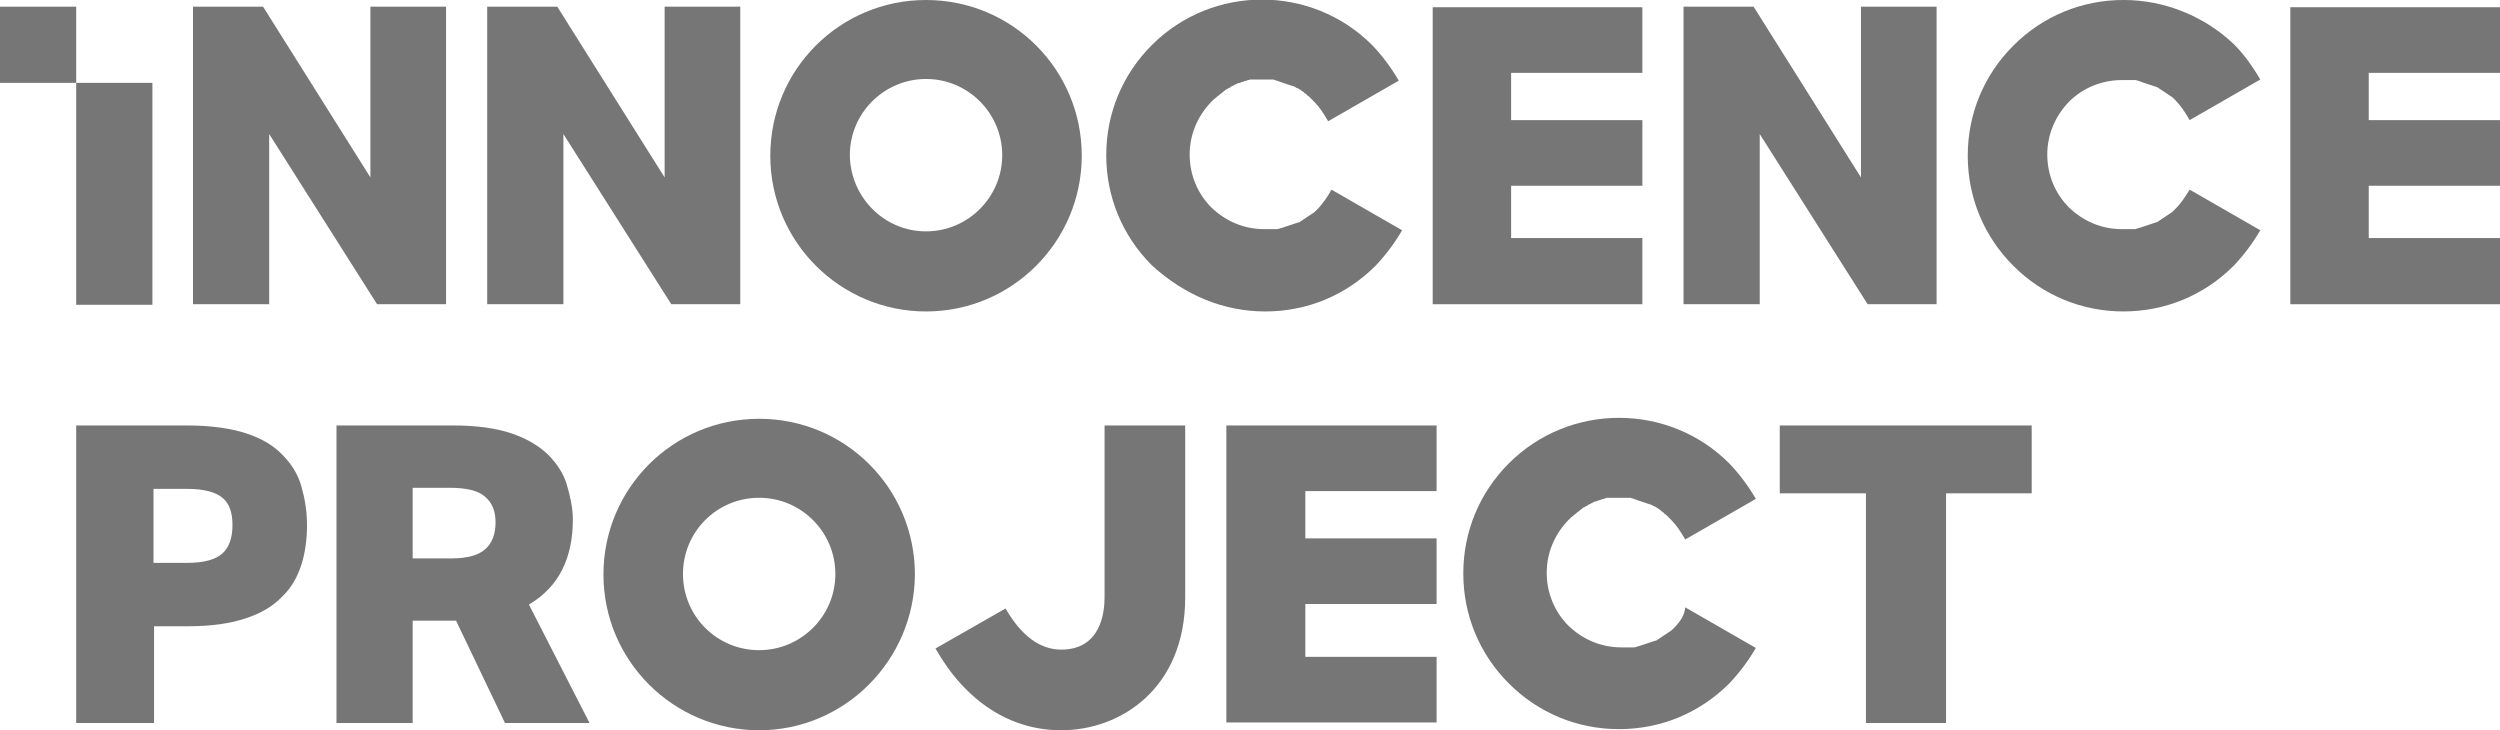 <svg enable-background="new 0 0 449.5 131.3" viewBox="0 0 449.5 131.3" xmlns="http://www.w3.org/2000/svg"><g fill="#767676"><path d="m13.7 76.5h20c4.2 0 7.7.5 10.5 1.4s5 2.2 6.6 3.9c1.6 1.6 2.8 3.5 3.4 5.7.6 2.1 1 4.4 1 6.9s-.3 4.9-1 7.1-1.8 4.2-3.5 5.8c-1.6 1.7-3.8 3-6.6 3.9-2.7.9-6.1 1.4-10.2 1.4h-6.2v17.4h-14zm13.9 24.7h6.1c3 0 5.1-.6 6.3-1.7s1.8-2.8 1.8-5.1-.6-3.9-1.8-4.9-3.3-1.6-6.3-1.6h-6.1z"/><path d="m103 93.4c0 3.4-.6 6.4-1.9 9s-3.3 4.7-6 6.3l10.9 21.3h-15.2l-8.8-18.4h-7.8v18.4h-13.7v-53.5h21.1c4.1 0 7.6.5 10.3 1.4s4.9 2.2 6.6 3.8c1.6 1.6 2.8 3.4 3.4 5.4s1.1 4.2 1.1 6.3zm-28.8 7h7c2.9 0 4.9-.6 6.1-1.7s1.8-2.7 1.8-4.8c0-2-.6-3.5-1.9-4.6-1.2-1.1-3.4-1.6-6.4-1.6h-6.6z"/><path d="m335.5 88.7h-15.5v-12.2h45.3v12.2h-15.4v41.3h-14.4z"/><path d="m34.7 1.2h12.6l19.3 30.7v-30.7h13.6v53.5h-12.4l-19.4-30.6v30.6h-13.7z"/><path d="m87.6 1.2h12.6l19.3 30.7v-30.7h13.6v53.5h-12.4l-19.4-30.6v30.6h-13.7z"/><path d="m335.8 54.7h12.4v-53.5h-13.6v30.7l-19.3-30.7h-12.6v53.5h13.7v-30.6l19.4 30.6h12.4"/><path d="m257.6 1.3h37.7v11.8h-23.6v8.5h23.6v11.8h-23.6v9.4h23.6v11.9h-37.7z"/><path d="m411.8 1.3h37.7v11.8h-23.6v8.5h23.6v11.8h-23.6v9.4h23.6v11.9h-37.7z"/><path d="m13.7 14.9h13.7v39.9h-13.7z"/><path d="m0 1.2h13.7v13.7h-13.7z"/><path d="m166.5 56c-15.4 0-28-12.5-28-28s12.5-28 28-28 28 12.5 28 28c0 15.4-12.5 28-28 28zm0-14.4c7.5 0 13.7-6.1 13.7-13.7 0-7.5-6.1-13.7-13.7-13.7-7.5 0-13.7 6.1-13.7 13.7.1 7.6 6.2 13.7 13.7 13.7z"/><path d="m136.5 131.3c-15.4 0-28-12.5-28-28s12.5-28 28-28 28 12.5 28 28c-.1 15.4-12.6 28-28 28zm0-14.4c7.5 0 13.7-6.1 13.7-13.7 0-7.5-6.1-13.7-13.7-13.7s-13.7 6.1-13.7 13.7 6.1 13.7 13.7 13.7z"/><path d="m391.2 37.5c-.1.1-.2.1-.2.2-.1.1-.2.2-.2.2-.1.1-.2.1-.2.2-.1.1-.2.1-.3.2s-.2.1-.3.2-.2.1-.3.2-.2.1-.3.2-.2.1-.3.2-.2.1-.3.2-.2.1-.3.2-.2.1-.3.2-.2.1-.3.2c-.1 0-.2.1-.3.1s-.2.1-.3.1-.2.1-.3.1-.2.1-.3.1-.2.1-.3.1-.2.1-.3.1-.2.1-.3.1-.2.1-.3.1-.2.1-.3.1-.2.1-.3.1-.2.1-.3.1-.2 0-.3.1c-.1 0-.2 0-.4.1-.1 0-.2 0-.3 0s-.3 0-.4 0-.2 0-.3 0-.3 0-.5 0c-.1 0-.1 0-.2 0-.2 0-.4 0-.7 0-3.6 0-6.9-1.4-9.5-3.9-2.5-2.5-3.9-5.9-3.9-9.5s1.4-6.9 3.9-9.5c2.5-2.5 5.9-3.9 9.5-3.9h.7.2.5.3.4.3c.1 0 .2 0 .4.1.1 0 .2 0 .3.1.1 0 .2 0 .3.1.1 0 .2.1.3.1s.2.1.3.1.2.1.3.1.2.1.3.1.2.1.3.1.2.1.3.1.2.1.3.1.2.1.3.1.2.1.3.1.2.1.3.1c.1.1.2.1.3.2s.2.1.3.2.2.1.3.2.2.1.3.2.2.1.3.2.2.1.3.2.2.1.3.2.2.1.3.2.2.1.3.2.2.1.2.2c.1.1.2.2.2.2.1.1.2.1.2.2.9.9 1.7 2.1 2.5 3.5l12.7-7.3c-1.4-2.4-3-4.6-4.7-6.3l-.1-.1c-5.3-5-12.4-7.9-19.8-7.9-7.5 0-14.5 2.9-19.8 8.2s-8.2 12.3-8.2 19.8 2.9 14.5 8.2 19.8 12.3 8.2 19.8 8.2 14.5-2.9 19.8-8.2l.1-.1c1.7-1.8 3.3-3.9 4.7-6.3l-12.7-7.3c-.8 1.3-1.6 2.5-2.5 3.4z"/><path d="m301.2 112.7c-.1.1-.2.1-.2.2-.1.1-.2.2-.2.2-.1.1-.2.1-.2.2-.1.1-.2.1-.3.2s-.2.1-.3.2-.2.1-.3.2-.2.1-.3.2-.2.1-.3.2-.2.1-.3.2-.2.1-.3.2-.2.1-.3.2-.2.1-.3.2-.2.1-.3.1-.2.1-.3.1-.2.1-.3.1-.2.1-.3.1-.2.1-.3.1-.2.1-.3.1-.2.1-.3.1-.2.1-.3.1-.2.1-.3.1-.2.1-.3.1-.2.1-.3.1-.2 0-.3.1c-.1 0-.2 0-.4.1-.1 0-.2 0-.3 0s-.3 0-.4 0-.2 0-.3 0-.3 0-.5 0c-.1 0-.1 0-.2 0-.2 0-.4 0-.7 0-3.6 0-6.9-1.4-9.5-3.9-2.5-2.5-3.9-5.9-3.9-9.5s1.4-6.9 3.9-9.5c.3-.3.6-.6.9-.8 0 0 .1-.1.1-.1.1-.1.3-.2.4-.3 0 0 .1-.1.1-.1.1-.1.3-.2.4-.3 0 0 .1-.1.1-.1.1-.1.3-.2.4-.3 0 0 .1-.1.1-.1.1-.1.3-.2.4-.2 0 0 .1-.1.1-.1.1-.1.3-.1.4-.2 0 0 .1 0 .1-.1.1-.1.3-.1.4-.2.1 0 .1 0 .2-.1s.3-.1.4-.2c.1 0 .1-.1.2-.1s.3-.1.4-.1.1 0 .2-.1c.1 0 .3-.1.4-.1s.1 0 .2-.1c.1 0 .3-.1.4-.1s.2 0 .2-.1c.1 0 .3 0 .4-.1h.3.4.3.4.3.4.3.3.3.3.3.3.3c.1 0 .2 0 .3.1.1 0 .2 0 .3.1.1 0 .2 0 .3.1.1 0 .2 0 .3.1.1 0 .2.1.3.1s.2.1.3.1.2.1.3.1.2.1.3.1.2.1.3.1.2.1.3.1.2.1.3.1.2.1.3.1.2.1.3.1c.1.1.2.1.3.2.1 0 .2.1.3.1.1.1.2.1.3.2.1 0 .2.1.3.2s.2.1.3.2.2.1.2.2c.1.1.2.1.3.2s.2.1.2.2c.1.1.2.2.3.2.1.1.1.1.2.2s.2.2.3.3.1.1.2.2.2.2.3.3c.9.9 1.7 2.1 2.5 3.5l12.7-7.3c-1.4-2.4-3-4.5-4.7-6.3l-.1-.1c-10.9-10.9-28.7-10.9-39.6 0-5.3 5.3-8.2 12.3-8.2 19.8s2.9 14.5 8.2 19.8 12.3 8.2 19.8 8.2 14.5-2.9 19.8-8.2l.1-.1c1.7-1.8 3.3-3.9 4.7-6.3l-12.7-7.3c-.1 1.5-1 2.6-1.8 3.5z"/><path d="m237 37.5c-.1.1-.2.1-.2.2-.1.1-.2.2-.2.2-.1.1-.2.1-.2.2-.1.1-.2.1-.3.2s-.2.1-.3.2-.2.1-.3.2-.2.1-.3.2-.2.1-.3.2-.2.1-.3.2-.2.1-.3.2-.2.1-.3.2-.2.1-.3.2-.2.1-.3.1-.2.1-.3.1-.2.1-.3.1-.2.1-.3.1-.2.1-.3.1-.2.1-.3.1-.2.1-.3.1-.2.1-.3.1-.2.1-.3.1-.2.1-.3.1-.2.1-.3.1-.2 0-.3.1c-.1 0-.2 0-.4.1-.1 0-.2 0-.3 0s-.3 0-.4 0-.2 0-.3 0-.3 0-.5 0c-.1 0-.1 0-.2 0-.2 0-.4 0-.7 0-3.6 0-6.9-1.4-9.5-3.9-2.5-2.5-3.9-5.9-3.9-9.5s1.4-6.9 3.9-9.5c.3-.3.6-.6.9-.8 0 0 .1-.1.1-.1.1-.1.3-.2.4-.3 0 0 .1-.1.1-.1.1-.1.3-.2.4-.3 0 0 .1-.1.1-.1.1-.1.3-.2.4-.3 0 0 .1-.1.1-.1.1-.1.3-.2.4-.2 0 0 .1-.1.1-.1.1-.1.3-.1.4-.2 0 0 .1 0 .1-.1.1-.1.3-.1.4-.2.1 0 .1 0 .2-.1s.3-.1.4-.2c.1 0 .1-.1.2-.1s.3-.1.4-.1.1 0 .2-.1c.1 0 .3-.1.4-.1s.1 0 .2-.1c.1 0 .3-.1.4-.1s.2 0 .2-.1c.1 0 .3 0 .4-.1h.3.4.3.4.3.4.3.3.3.3.3.3.3c.1 0 .2 0 .3.1.1 0 .2 0 .3.1.1 0 .2 0 .3.1.1 0 .2 0 .3.1.1 0 .2.1.3.1s.2.1.3.1.2.1.3.1.2.1.3.1.2.1.3.1.2.1.3.1.2.1.3.1.2.1.3.1.2.1.3.1c.1.1.2.1.3.2.1 0 .2.1.3.1.1.1.2.1.3.2.1 0 .2.1.3.2s.2.1.3.2.2.1.2.2c.1.1.2.1.3.2s.2.1.2.2c.1.1.2.2.3.2.1.1.1.1.2.2s.2.2.3.3.1.1.2.2.2.2.3.3c.9.9 1.7 2.1 2.5 3.5l12.7-7.3c-1.4-2.4-3-4.5-4.7-6.3l-.1-.1c-10.9-10.9-28.7-10.9-39.6 0-5.3 5.3-8.2 12.3-8.2 19.8s2.9 14.5 8.2 19.8c5.9 5.4 12.9 8.3 20.4 8.3s14.5-2.9 19.8-8.2l.1-.1c1.7-1.8 3.3-3.9 4.7-6.3l-12.7-7.3c-.7 1.3-1.6 2.5-2.4 3.4z"/><path d="m190.8 131.3c-9.2 0-17.2-5.2-22.6-14.7l12.6-7.2c2.8 4.9 6.2 7.4 10 7.4 7.1 0 7.8-6.6 7.8-9.4v-30.9h14.5v30.9c0 16.4-11.6 23.9-22.3 23.9z"/><path d="m220.5 76.5h37.8v11.8h-23.6v8.5h23.6v11.8h-23.6v9.5h23.6v11.8h-37.8z"/></g></svg>